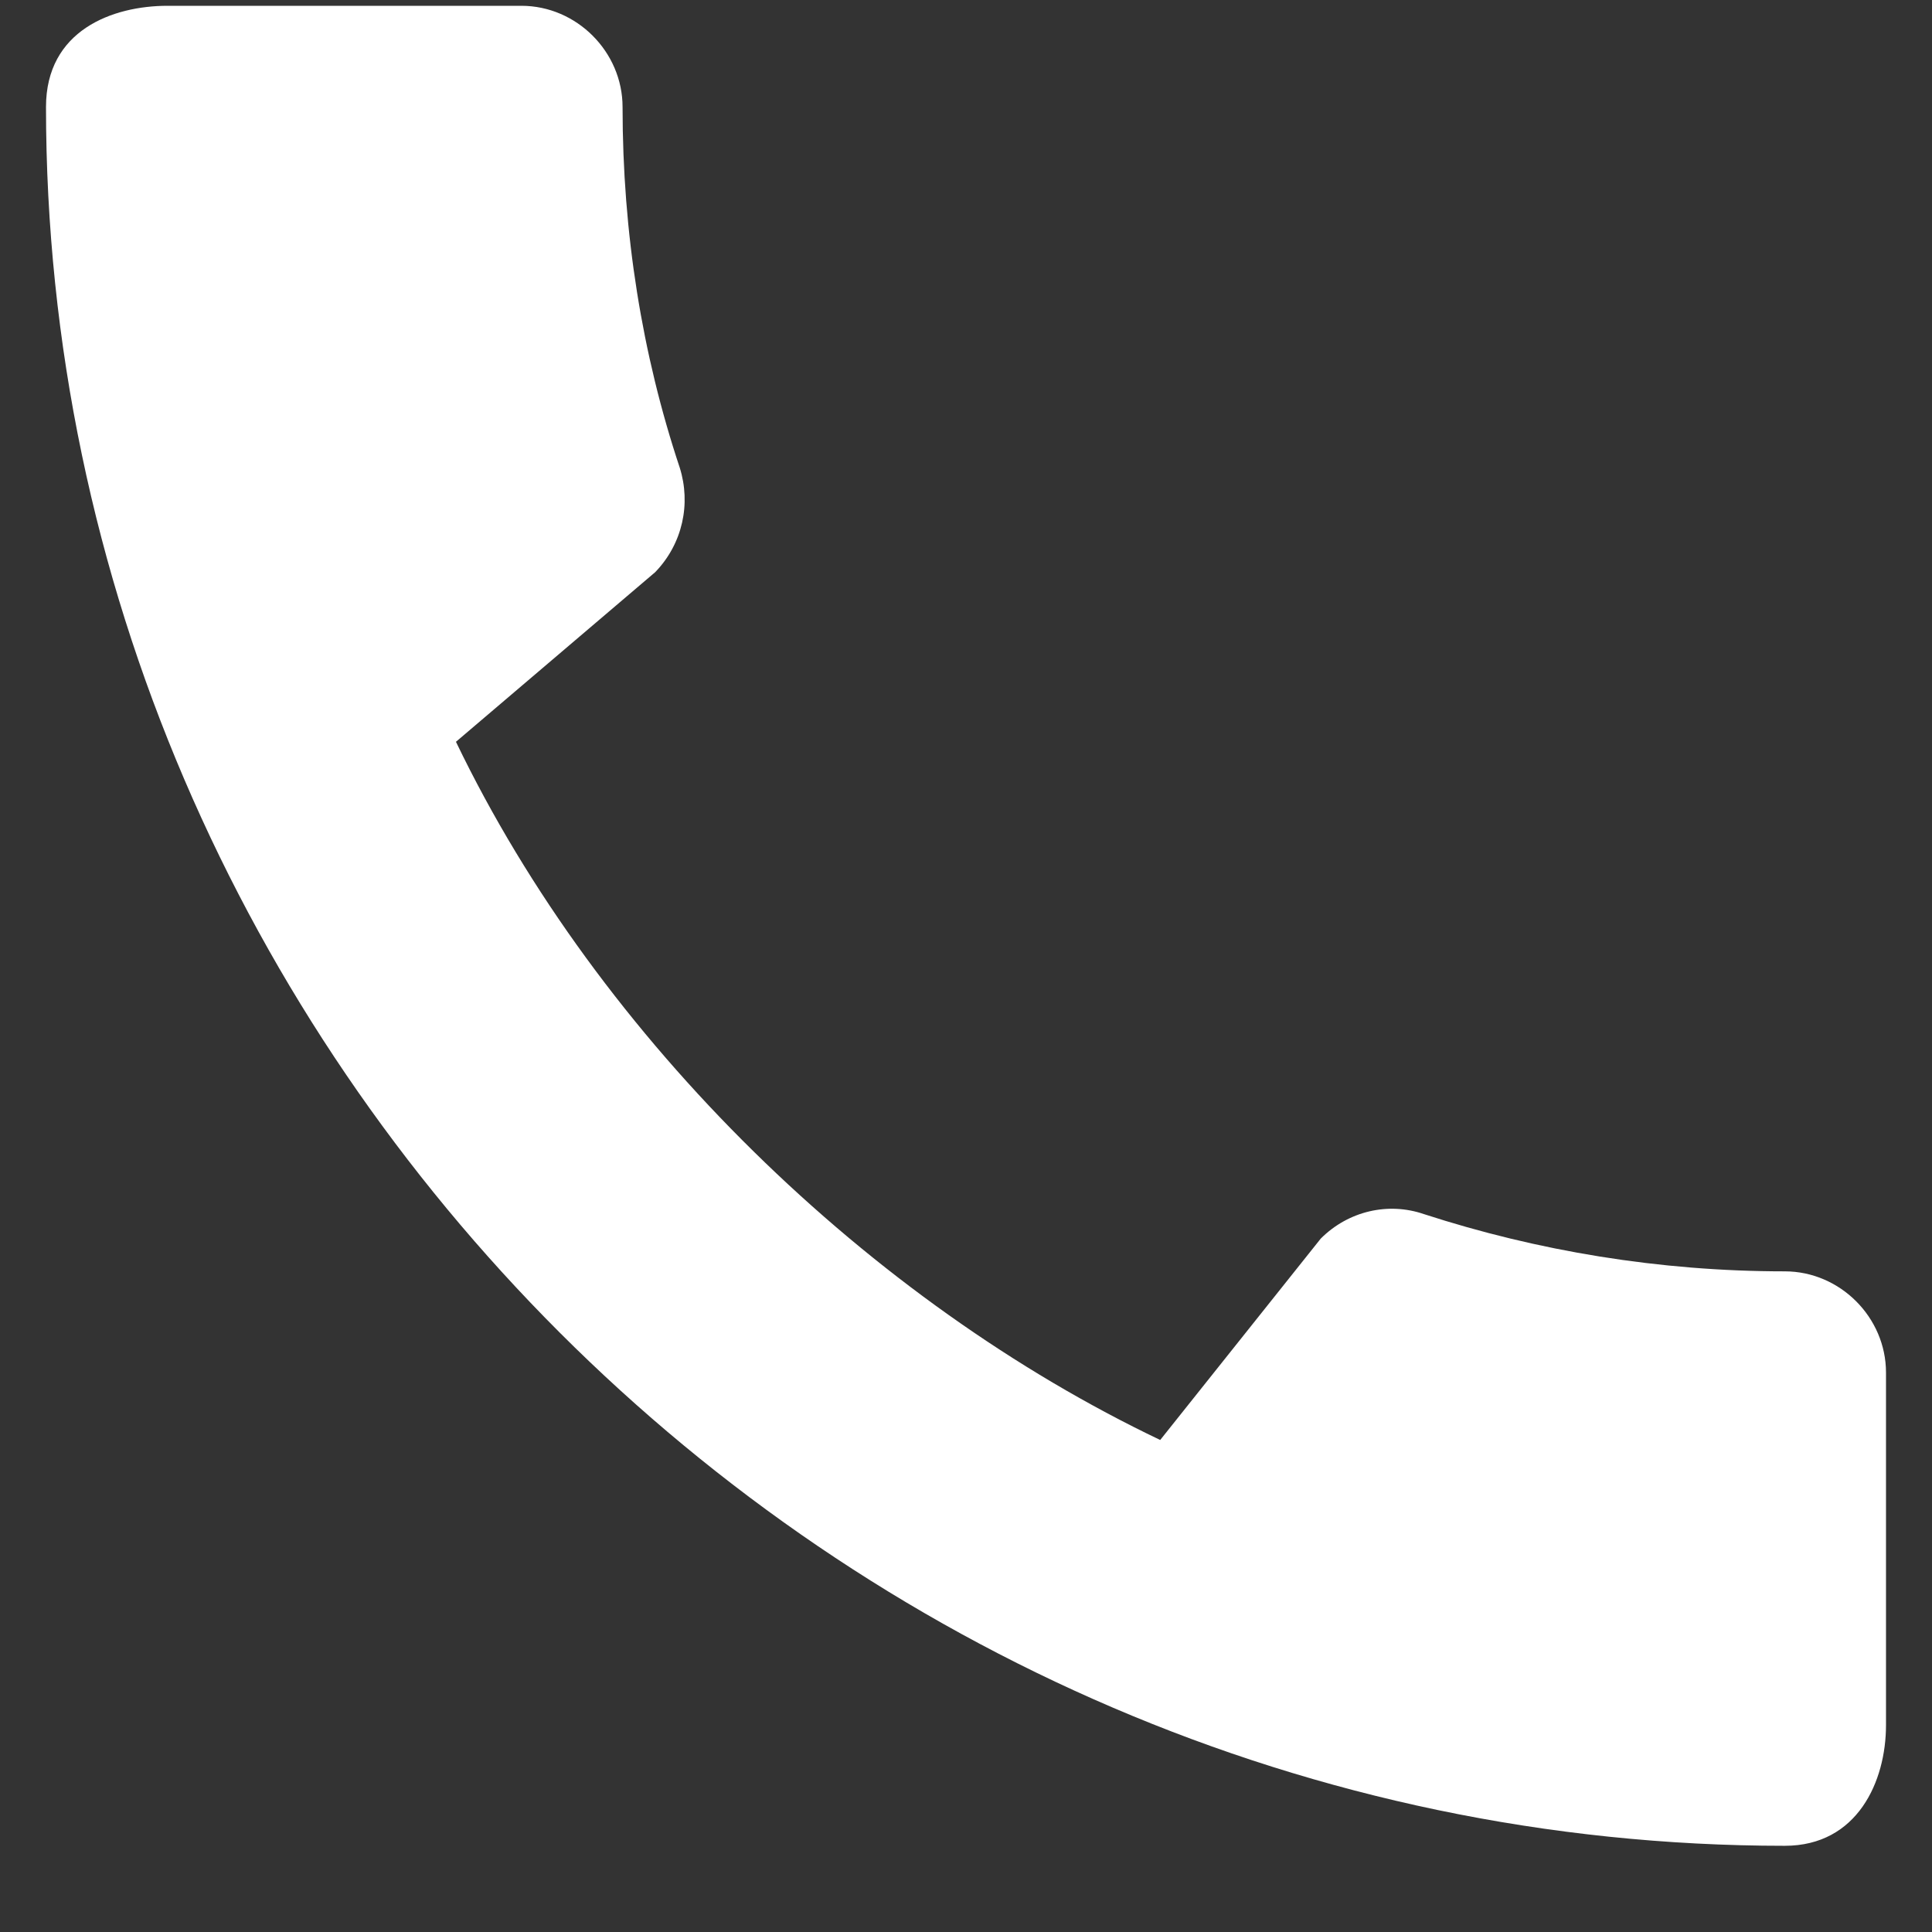 <svg width="21" height="21" viewBox="0 0 21 21" fill="none" xmlns="http://www.w3.org/2000/svg">
<rect x="0" y="0" width="21" height="21" fill="#333333" stroke="none"/>
<path d="M19.4 13.819C18.033 13.819 16.711 13.597 15.478 13.197C15.089 13.063 14.656 13.163 14.356 13.463L12.611 15.652C9.467 14.152 6.522 11.319 4.956 8.063L7.122 6.219C7.422 5.908 7.511 5.474 7.389 5.085C6.978 3.852 6.767 2.53 6.767 1.163C6.767 0.563 6.267 0.063 5.667 0.063H1.822C1.222 0.063 0.5 0.33 0.5 1.163C0.5 11.486 9.089 20.063 19.4 20.063C20.189 20.063 20.5 19.363 20.5 18.752V14.919C20.5 14.319 20 13.819 19.4 13.819Z" fill="white"/>
</svg>

